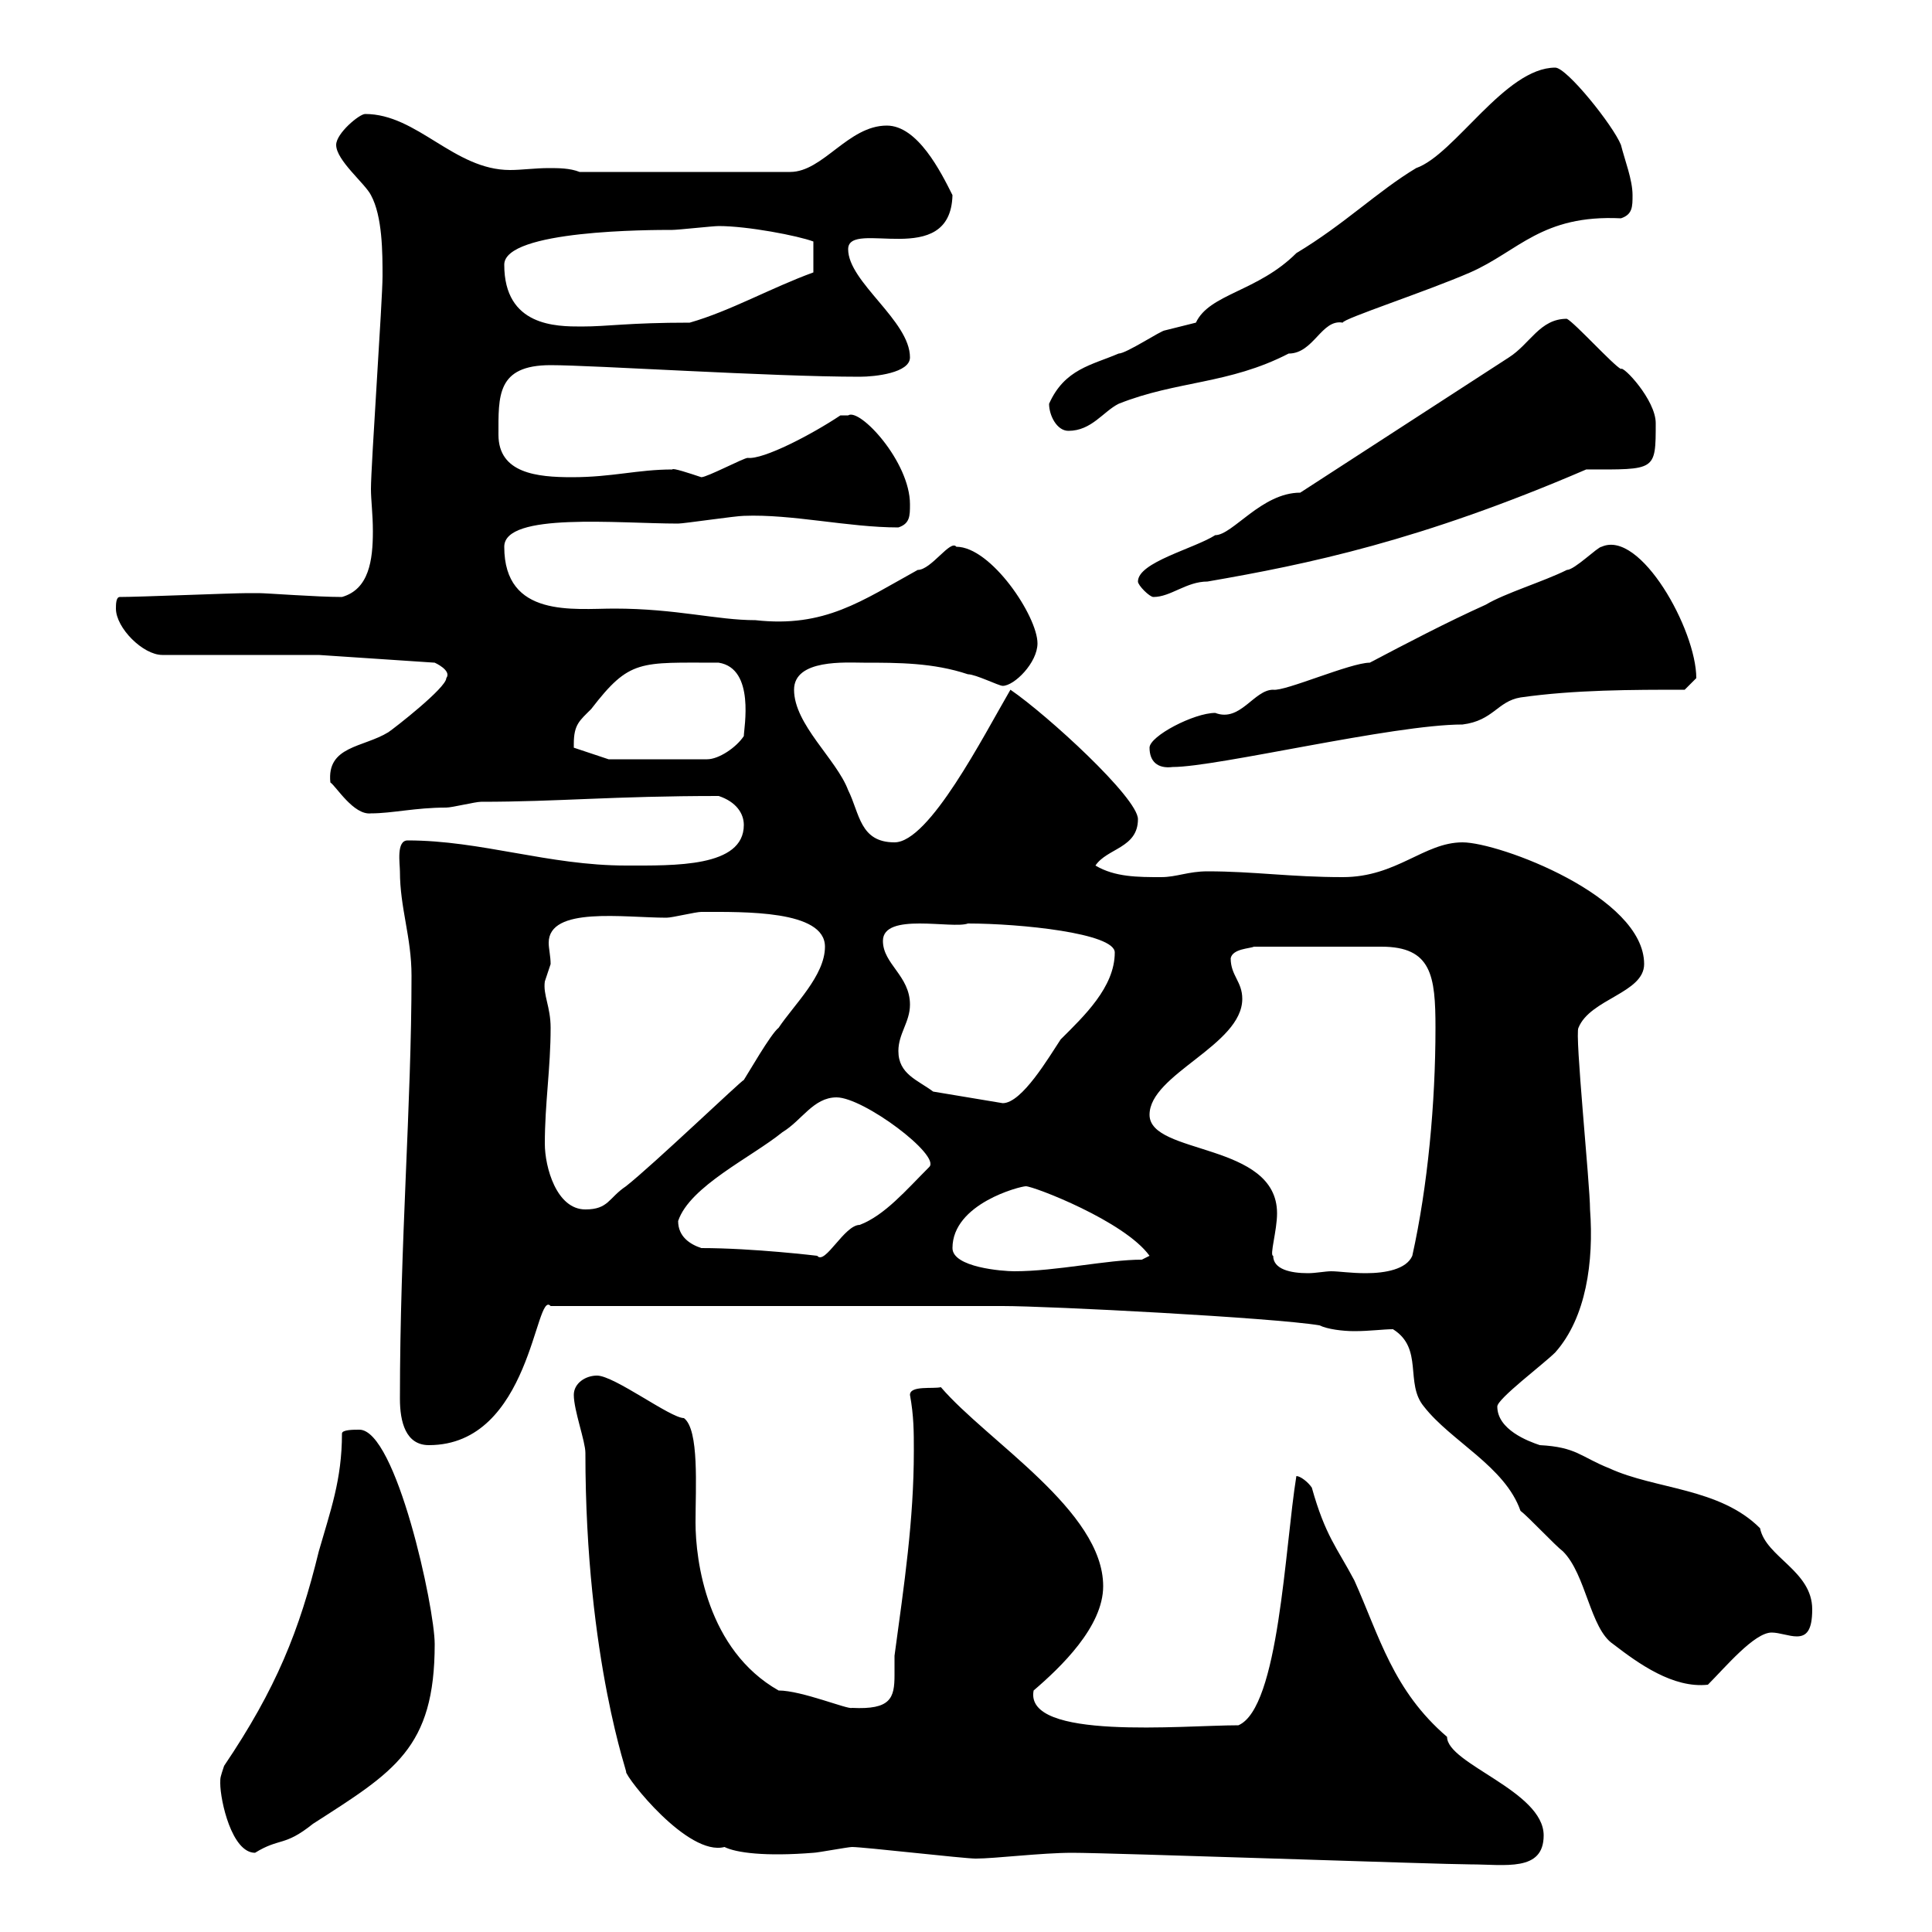 <svg xmlns="http://www.w3.org/2000/svg" xmlns:xlink="http://www.w3.org/1999/xlink" width="300" height="300"><path d="M166.50 287.70C172.50 287.70 223.80 289.50 228.30 289.50C233.70 289.50 239.70 290.70 239.70 285C239.70 278.10 224.70 273.90 224.70 269.70C216.30 262.50 214.20 254.10 210.30 245.40C207.60 240.30 205.80 238.50 203.70 231C203.10 230.10 201.90 229.20 201.30 229.20C199.50 240.30 198.60 265.20 192.30 267.90C183.60 267.90 159 270.30 160.50 262.50C164.70 258.90 171.30 252.60 171.30 246.30C171.30 234.60 153.30 223.80 146.10 215.40C144.90 215.70 141.30 215.10 141.30 216.60C141.90 219.90 141.90 222.30 141.90 225.30C141.90 236.10 140.40 246 138.90 257.10C138.90 257.70 138.90 258.60 138.90 260.10C138.90 263.70 138.30 265.50 132.30 265.20C131.70 265.50 124.50 262.50 120.90 262.50C109.80 256.20 108 242.40 108 236.40C108 231 108.60 222 106.20 220.20C104.10 220.20 95.40 213.60 92.70 213.60C90.90 213.60 89.10 214.80 89.10 216.60C89.10 219 90.90 223.80 90.90 225.60C90.90 258 97.80 276.30 97.20 275.10C97.20 276 106.80 288.30 112.50 286.80C114.30 287.70 118.80 288.30 126.30 287.70C126.90 287.70 131.70 286.80 132.30 286.80C134.10 286.80 149.70 288.60 151.50 288.60C154.50 288.60 161.70 287.70 166.50 287.70ZM34.20 276.90C34.20 279.60 36 287.70 39.60 287.70C43.50 285.30 44.10 286.80 48.60 283.20C61.20 275.10 67.50 271.50 67.50 255.30C67.50 249.60 61.50 222 55.80 222C54.90 222 53.10 222 53.10 222.60C53.10 229.80 51.30 234.60 49.50 240.90C46.50 253.20 42.90 262.20 34.80 274.20C34.20 276 34.20 276 34.20 276.90ZM216.30 206.40C221.10 209.40 218.10 214.80 221.10 218.40C225.30 223.80 233.70 227.70 236.10 234.60C237.30 235.50 241.50 240 242.70 240.90C246.30 244.50 246.90 252.90 250.50 255.30C254.40 258.30 259.80 262.20 265.20 261.60C267.90 258.90 272.40 253.50 275.10 253.50C276.30 253.50 277.80 254.10 279 254.10C280.50 254.10 281.40 253.20 281.40 249.90C281.40 243.90 274.20 241.80 273.30 237.30C267 231 257.10 231.30 249.90 228C245.40 226.20 244.80 224.70 239.10 224.40C237.30 223.80 232.50 222 232.50 218.40C232.50 217.20 239.70 211.80 241.50 210C246.30 204.60 247.50 195.90 246.90 187.80C246.90 183.90 244.50 160.50 245.10 159.60C246.90 155.10 255.30 154.20 255.30 149.70C255.30 139.20 232.80 130.80 227.10 130.80C221.10 130.80 216.90 136.20 208.50 136.20C200.40 136.20 194.70 135.30 187.50 135.30C184.50 135.30 182.70 136.20 180.30 136.20C176.70 136.20 173.10 136.20 170.10 134.40C171.90 131.70 176.70 131.70 176.70 127.20C176.70 123.90 162.60 111 156.90 107.10C152.70 114.30 144.30 130.80 138.90 130.80C133.50 130.80 133.50 126.30 131.70 122.70C129.90 117.90 123.30 112.50 123.30 107.10C123.30 102.30 131.40 102.90 134.10 102.90C139.50 102.90 144.90 102.90 150.30 104.70C151.50 104.70 155.10 106.50 155.70 106.50C157.50 106.50 161.10 102.90 161.10 99.90C161.10 95.70 153.90 84.90 148.50 84.90C147.60 83.70 144.60 88.50 142.50 88.50C133.80 93.30 128.10 97.50 117.30 96.30C111.30 96.30 105 94.50 95.40 94.50C89.10 94.50 78.30 96 78.30 84.90C78.30 79.50 96 81.30 105.30 81.30C106.20 81.30 114.30 80.10 115.50 80.10C123 79.80 131.70 81.90 139.50 81.90C141.30 81.30 141.30 80.10 141.30 78.30C141.30 71.70 133.50 63.30 131.70 64.50C131.70 64.50 130.50 64.50 130.50 64.50C126 67.50 118.50 71.40 116.10 71.10C115.50 71.10 109.80 74.10 108.90 74.10C107.10 73.50 104.40 72.60 104.40 72.90C99 72.90 95.10 74.10 88.80 74.10C83.40 74.10 77.40 73.50 77.40 67.50C77.40 61.50 77.10 56.70 85.50 56.70C92.10 56.70 119.70 58.50 133.50 58.50C135.90 58.50 141.30 57.90 141.30 55.50C141.30 49.80 131.70 43.80 131.70 38.70C131.70 33.90 147.60 42 147.90 30.30C146.10 26.70 142.50 19.50 137.70 19.50C131.70 19.50 127.80 26.70 122.70 26.70L90 26.70C88.50 26.10 86.70 26.10 85.20 26.10C83.10 26.10 81 26.40 79.20 26.40C70.50 26.40 64.80 17.70 56.70 17.70C55.80 17.70 52.20 20.70 52.20 22.50C52.20 24.90 56.70 28.50 57.60 30.30C59.40 33.60 59.40 39.30 59.40 42.90C59.40 46.50 57.60 72.30 57.60 75.90C57.60 77.70 57.90 79.80 57.90 82.50C57.90 87 57.30 91.50 53.10 92.70C49.20 92.70 41.40 92.10 40.20 92.10C40.20 92.10 38.40 92.10 38.40 92.10C36 92.10 21.60 92.70 18.60 92.70C18 92.70 18 93.90 18 94.50C18 97.50 22.20 101.70 25.20 101.70L49.50 101.70L67.50 102.90C67.50 102.90 70.20 104.10 69.30 105.30C69.30 106.80 61.20 113.10 60.30 113.70C56.40 116.10 50.70 115.80 51.30 121.50C52.20 122.10 54.90 126.60 57.60 126.30C60.90 126.30 64.50 125.40 69.30 125.40C70.20 125.40 73.80 124.50 74.70 124.50C86.70 124.50 95.10 123.60 111.60 123.60C114.30 124.50 115.50 126.30 115.50 128.10C115.50 134.70 104.70 134.40 97.20 134.40C85.20 134.40 74.70 130.50 63.30 130.50C61.50 130.50 62.10 134.10 62.10 135.30C62.10 141 63.90 145.50 63.90 151.50C63.90 171.60 62.10 192.90 62.10 217.20C62.10 220.80 63 224.40 66.60 224.40C82.50 224.40 83.10 200.10 85.50 202.80C114 202.80 142.50 202.80 155.70 202.80C162.90 202.80 197.70 204.60 204.90 205.80C206.10 206.40 208.50 206.70 210.30 206.70C212.70 206.70 214.80 206.40 216.30 206.40ZM147.90 193.80C147.90 186.90 158.40 184.20 159.30 184.20C160.50 184.20 174.60 189.60 178.50 195L177.30 195.60C171.90 195.60 164.10 197.40 157.50 197.40C155.70 197.40 147.90 196.80 147.90 193.80ZM197.70 195C197.10 195 198.30 191.10 198.30 188.40C198.30 177.30 178.50 179.40 178.50 173.10C178.50 166.80 192.90 162.30 192.90 155.10C192.90 152.40 191.10 151.50 191.10 148.80C191.40 147.30 194.10 147.30 194.70 147L214.50 147C222.30 147 222.90 151.50 222.90 159.60C222.90 171.30 221.70 184.20 219.30 195C218.40 197.10 215.10 197.70 212.10 197.70C209.70 197.70 207.90 197.40 206.70 197.40C205.80 197.40 204.30 197.70 203.10 197.70C200.40 197.70 197.70 197.10 197.70 195ZM108.90 193.80C107.10 193.20 105.30 192 105.30 189.60C107.10 184.20 116.70 179.70 121.50 175.80C124.50 174 126.30 170.40 129.90 170.40C134.10 170.40 146.10 179.40 144.30 181.20C140.70 184.80 137.40 188.70 133.50 190.20C131.10 190.20 128.10 196.50 126.90 195C126.90 195 117 193.80 108.90 193.80ZM84.60 177.60C84.60 171.30 85.50 165.90 85.50 159.60C85.50 156.30 84.30 154.50 84.60 152.40C84.60 152.40 85.50 149.70 85.50 149.70C85.50 148.50 85.20 147.30 85.20 146.40C85.20 140.70 96.90 142.50 103.50 142.50C104.40 142.50 108 141.60 108.90 141.60C115.50 141.60 128.10 141.30 128.10 147C128.10 151.50 123.30 156 120.90 159.60C119.70 160.50 116.10 166.80 115.50 167.70C115.20 167.70 101.40 180.90 97.20 184.20C94.50 186 94.50 187.80 90.90 187.80C86.40 187.80 84.60 181.20 84.60 177.60ZM144.90 169.50C142.50 167.70 139.50 166.80 139.50 163.20C139.50 160.50 141.30 158.70 141.30 156C141.30 151.50 137.10 149.70 137.10 146.10C137.10 141.60 147.90 144.30 150.30 143.40C158.40 143.40 173.10 144.90 173.10 147.90C173.10 153.30 168.30 157.80 164.70 161.40C162.90 164.10 158.70 171.30 155.70 171.30ZM178.50 116.10C178.50 118.20 179.70 119.40 182.10 119.10C189 119.10 216.30 112.50 227.10 112.50C231.90 111.90 232.50 108.90 236.10 108.30C244.50 107.10 253.50 107.10 261.60 107.10C261.60 107.10 263.40 105.30 263.40 105.30C263.40 97.80 254.70 82.20 248.70 84.90C248.10 84.90 244.50 88.50 243.30 88.50C239.70 90.30 233.70 92.10 230.70 93.90C224.70 96.60 218.40 99.90 212.70 102.90C209.70 102.90 199.50 107.40 197.70 107.10C194.70 107.10 192.60 112.20 188.70 110.70C185.40 110.70 178.50 114.30 178.50 116.10ZM89.10 115.50C89.10 112.50 90 111.90 91.80 110.10C97.80 102.30 99.30 102.90 111.60 102.90C117.30 103.80 115.50 113.10 115.50 114.30C114.30 116.10 111.60 117.90 109.80 117.90L94.50 117.90L89.10 116.10C89.10 116.10 89.10 115.50 89.10 115.50ZM176.70 90.30C176.70 90.90 178.50 92.70 179.10 92.70C181.80 92.70 184.20 90.30 187.50 90.30C203.10 87.60 220.50 84 246.30 72.90C257.10 72.90 257.10 73.20 257.10 65.70C257.10 62.10 252 56.70 251.70 57.30C250.50 56.70 244.50 50.10 243.30 49.50C239.10 49.50 237.60 53.40 234.30 55.50L201.90 76.50C195.90 76.50 191.40 83.10 188.70 83.10C185.40 85.20 176.70 87.30 176.70 90.30ZM162.90 62.70C162.90 64.50 164.10 66.90 165.90 66.90C169.50 66.90 171.30 63.90 173.70 62.70C182.70 59.10 190.80 59.70 200.10 54.90C204 54.90 205.20 49.50 208.50 50.10C208.50 49.50 221.40 45.30 228.30 42.30C235.80 39 239.40 33.30 251.70 33.90C253.50 33.30 253.50 32.10 253.50 30.30C253.50 27.90 252.30 24.90 251.70 22.50C250.50 19.50 243.30 10.50 241.50 10.50C233.70 10.50 225.90 24 219.90 26.10C213.90 29.70 208.80 34.80 201.30 39.30C195.30 45.30 187.80 45.60 185.70 50.10C185.70 50.10 180.90 51.30 180.90 51.30C180.30 51.30 174.90 54.90 173.70 54.90C169.50 56.70 165.30 57.30 162.90 62.70ZM78.30 41.10C78.30 35.70 101.10 35.70 104.40 35.70C105.30 35.70 110.70 35.10 111.60 35.10C116.10 35.10 123.90 36.60 126.30 37.50L126.30 42.30C119.70 44.70 113.40 48.30 107.10 50.10C97.50 50.10 94.50 50.70 90.30 50.70C86.40 50.70 78.30 50.70 78.30 41.10Z"/></svg>